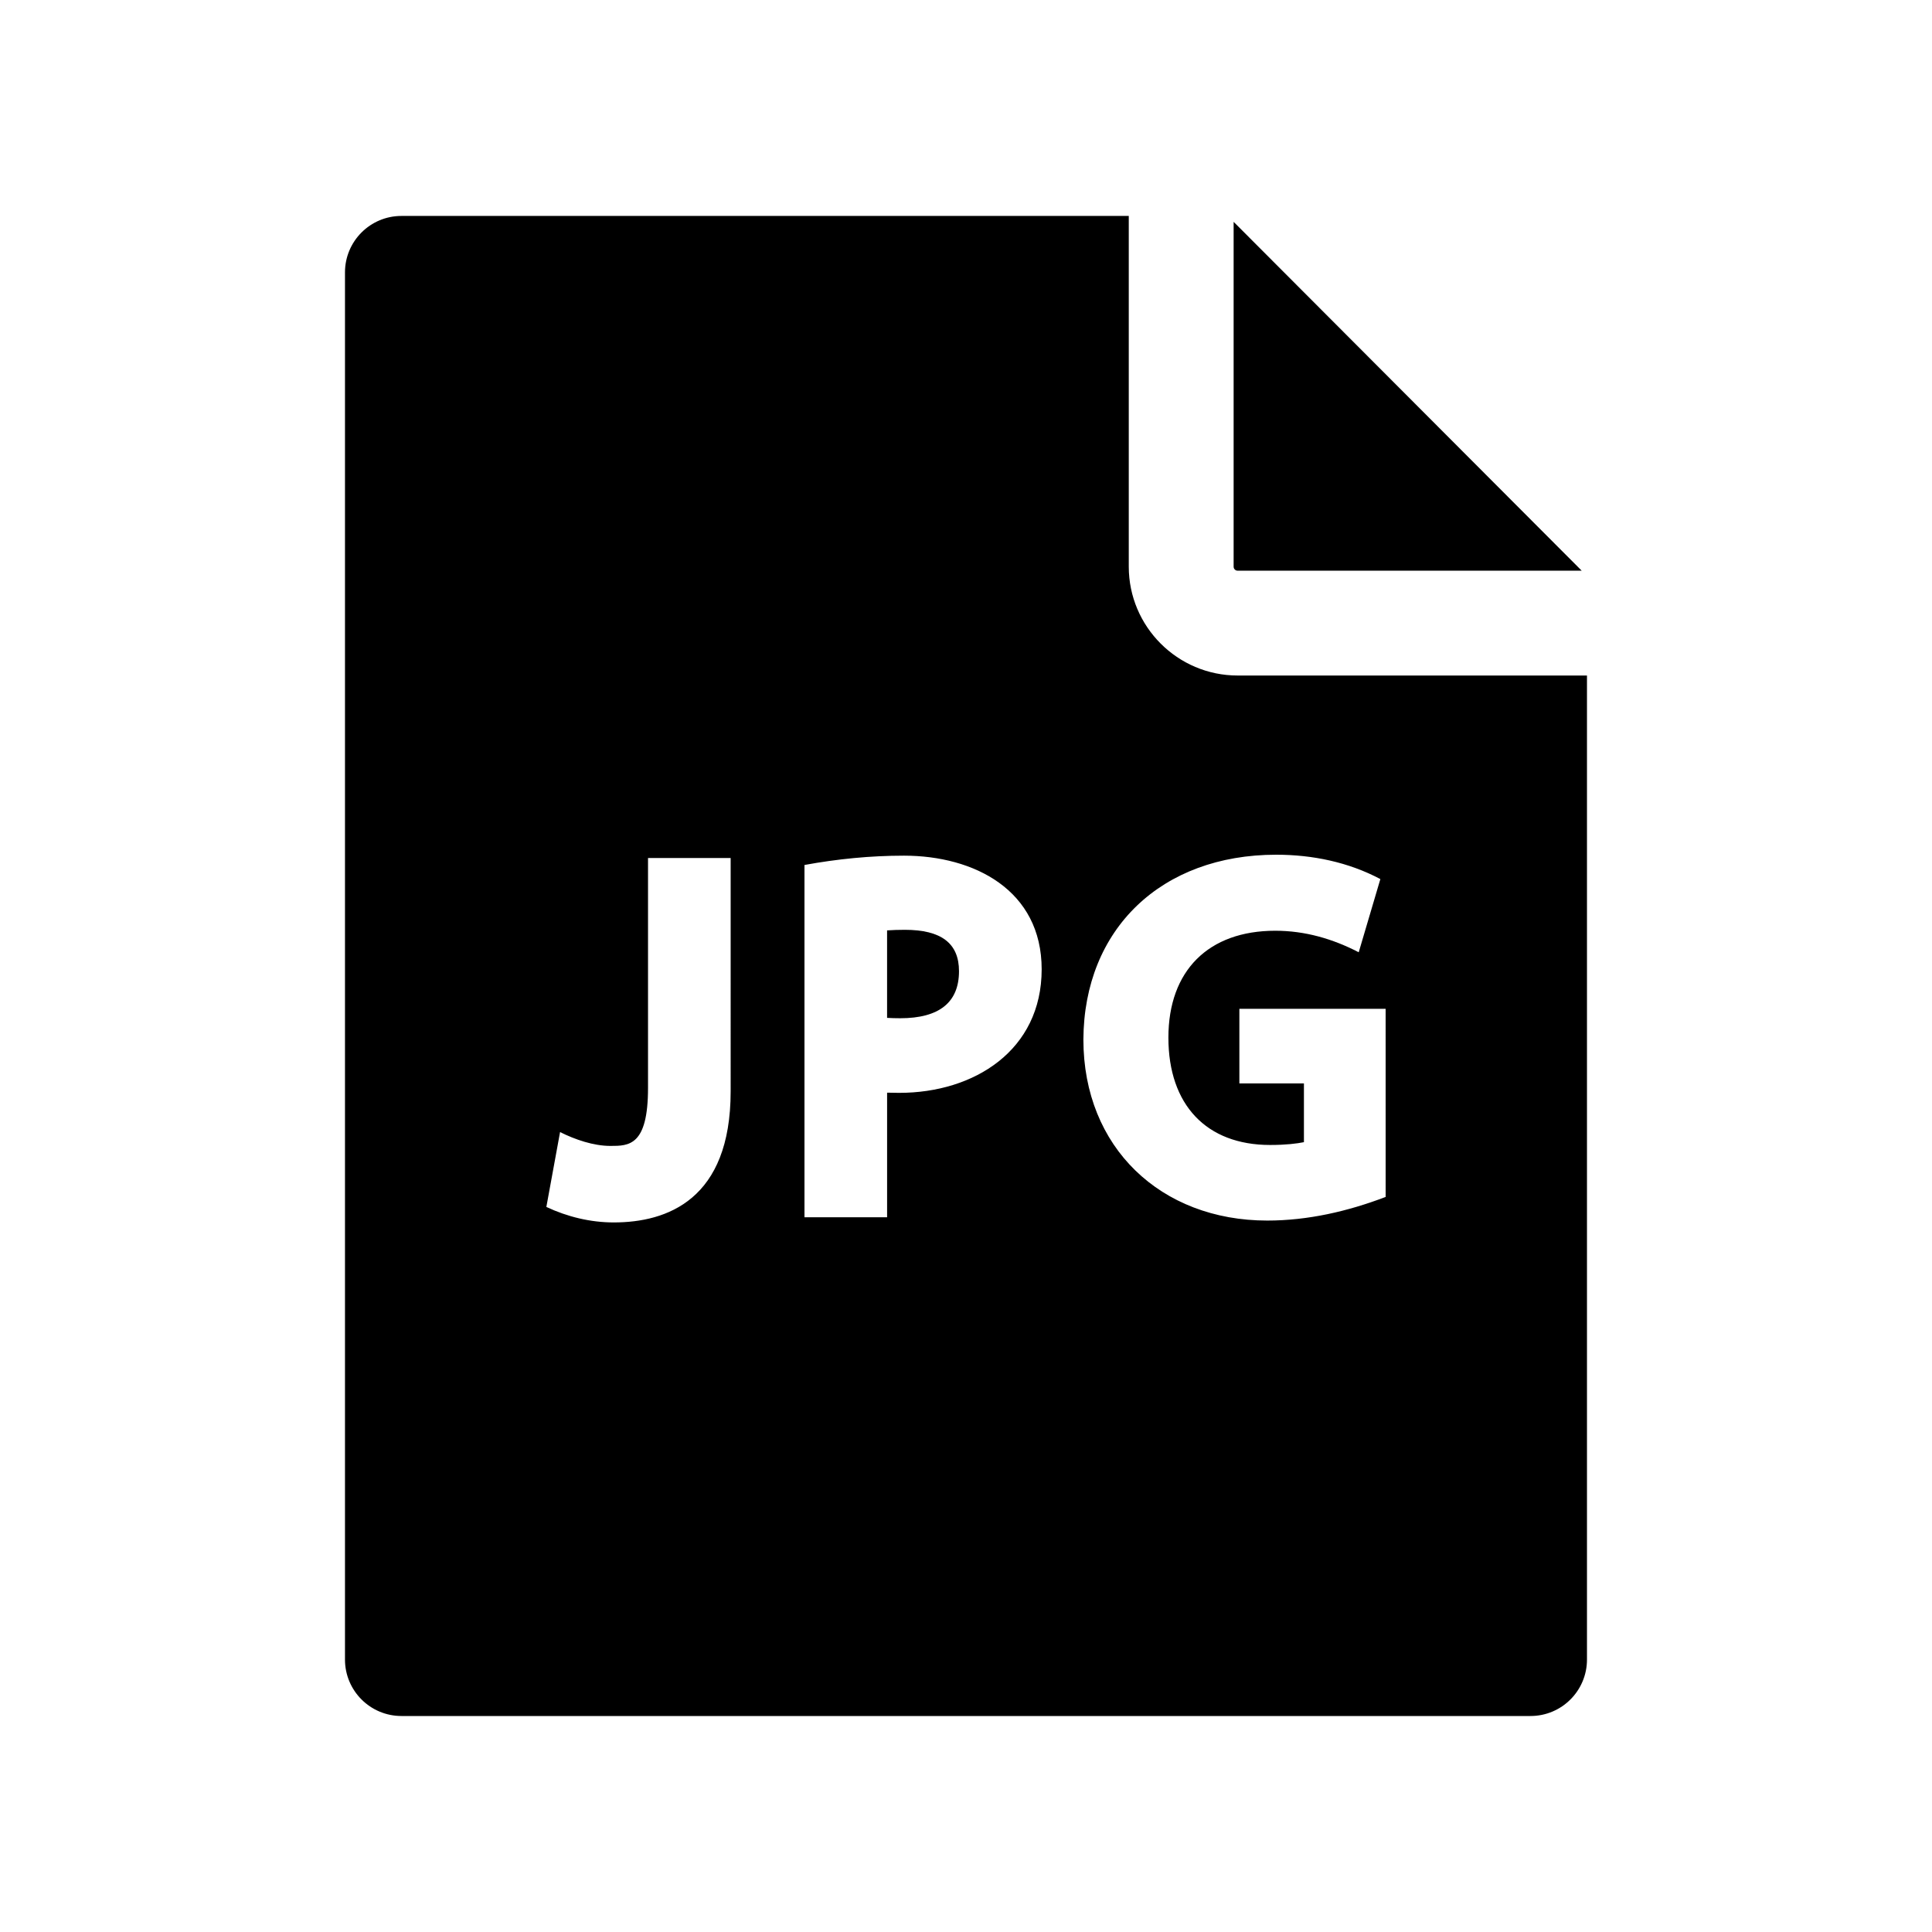 <?xml version="1.0" encoding="UTF-8"?>
<!-- Uploaded to: SVG Repo, www.svgrepo.com, Generator: SVG Repo Mixer Tools -->
<svg fill="#000000" width="800px" height="800px" version="1.1" viewBox="144 144 512 512" xmlns="http://www.w3.org/2000/svg">
 <g>
  <path d="m471.99 295.24h91.18l-92.246-92.449v91.379c-0.004 0.59 0.477 1.07 1.066 1.07z"/>
  <path d="m383.81 390.41c-1.676 0-3.285 0.051-4.723 0.152v23.18c1.035 0.066 2.18 0.102 3.473 0.102 10.344 0 15.586-4.195 15.586-12.465 0-7.383-4.691-10.969-14.336-10.969z"/>
  <path d="m471.99 323.02c-15.91 0-28.855-12.945-28.855-28.855v-92.938h-192.75c-8.262 0-14.961 6.699-14.961 14.961v367.61c0 8.262 6.699 14.961 14.961 14.961h299.22c8.262 0 14.961-6.699 14.961-14.961v-260.78zm-134.36 110.2c0 28.711-16.855 34.738-30.992 34.738-6.16 0-12.289-1.492-17.848-4.106l3.633-19.84c3.981 1.988 8.859 3.668 13.34 3.668 4.898 0 9.969 0 9.969-15.336v-60.965h21.898zm44.684 0.398c-1.242 0-2.281-0.016-3.223-0.051v33.02h-21.898v-93.359c8.699-1.598 17.527-2.469 26.371-2.469 18.586 0 36.488 9.121 36.488 30.121-0.004 21.469-17.879 32.738-37.738 32.738zm128.89 27.586c-10.027 3.82-20.582 6.258-31.367 6.258-28.207 0-48.727-19.367-48.727-47.977 0.145-29.297 20.68-48.977 51.098-48.977 9.578 0 19.125 1.957 27.602 6.457l-5.734 19.395c-6.934-3.586-14.254-5.703-22.113-5.703-17.734 0-28.324 10.59-28.324 28.324 0 17.812 10.074 28.449 26.949 28.449 4.215 0 7.117-0.371 8.969-0.742v-15.57h-17.109v-19.777h38.758l0.004 49.863z"/>
 </g>
</svg>